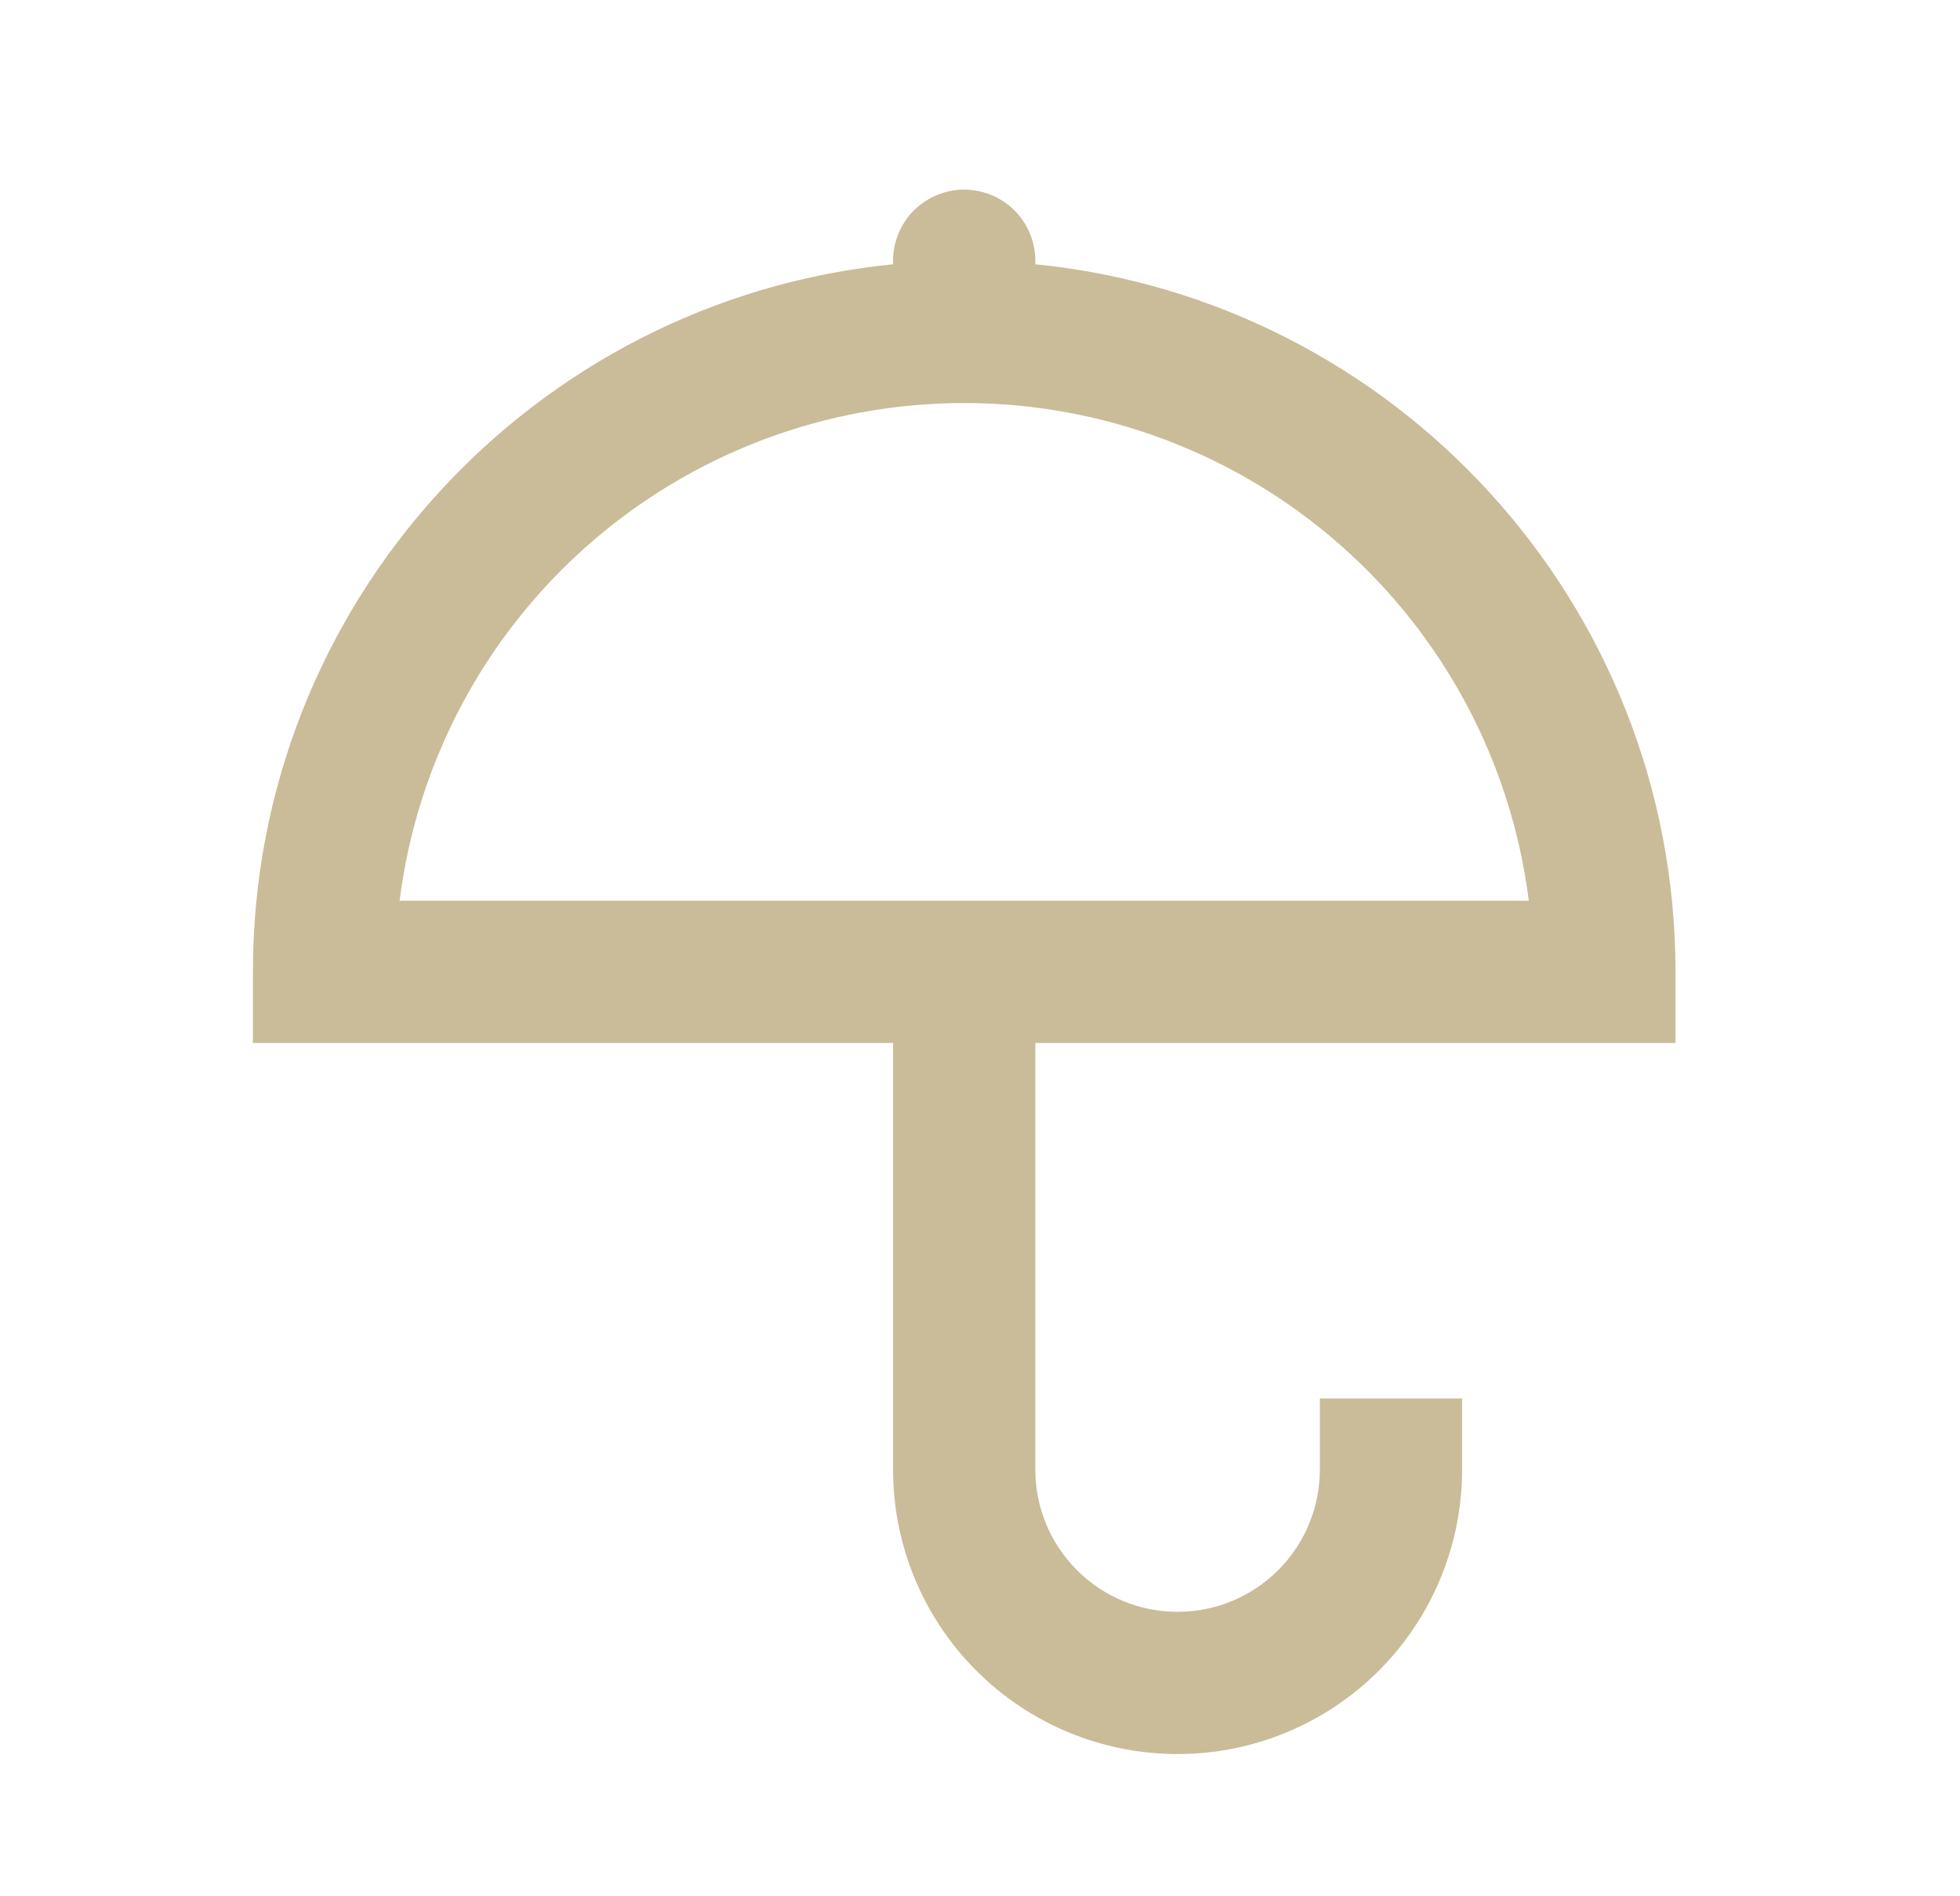 <?xml version="1.0" encoding="UTF-8"?> <svg xmlns="http://www.w3.org/2000/svg" width="31" height="30" viewBox="0 0 31 30" fill="none"> <path d="M16.375 4.181C22.06 4.745 26.5 9.542 26.5 15.375V16.5H16.375V23.25C16.375 23.847 16.612 24.419 17.034 24.841C17.456 25.263 18.028 25.5 18.625 25.5C19.222 25.5 19.794 25.263 20.216 24.841C20.638 24.419 20.875 23.847 20.875 23.25V22.125H23.125V23.25C23.125 24.444 22.651 25.588 21.807 26.432C20.963 27.276 19.819 27.75 18.625 27.75C17.431 27.75 16.287 27.276 15.443 26.432C14.599 25.588 14.125 24.444 14.125 23.25V16.5H4V15.375C4 9.542 8.44 4.745 14.125 4.181V4.125C14.125 3.827 14.243 3.54 14.454 3.329C14.665 3.119 14.952 3 15.25 3C15.548 3 15.835 3.119 16.046 3.329C16.256 3.54 16.375 3.827 16.375 4.125V4.181ZM24.18 14.25C23.906 12.075 22.847 10.075 21.203 8.626C19.559 7.176 17.442 6.376 15.25 6.376C13.058 6.376 10.941 7.176 9.297 8.626C7.653 10.075 6.594 12.075 6.32 14.25H24.18Z" fill="#CABC98"></path> </svg> 